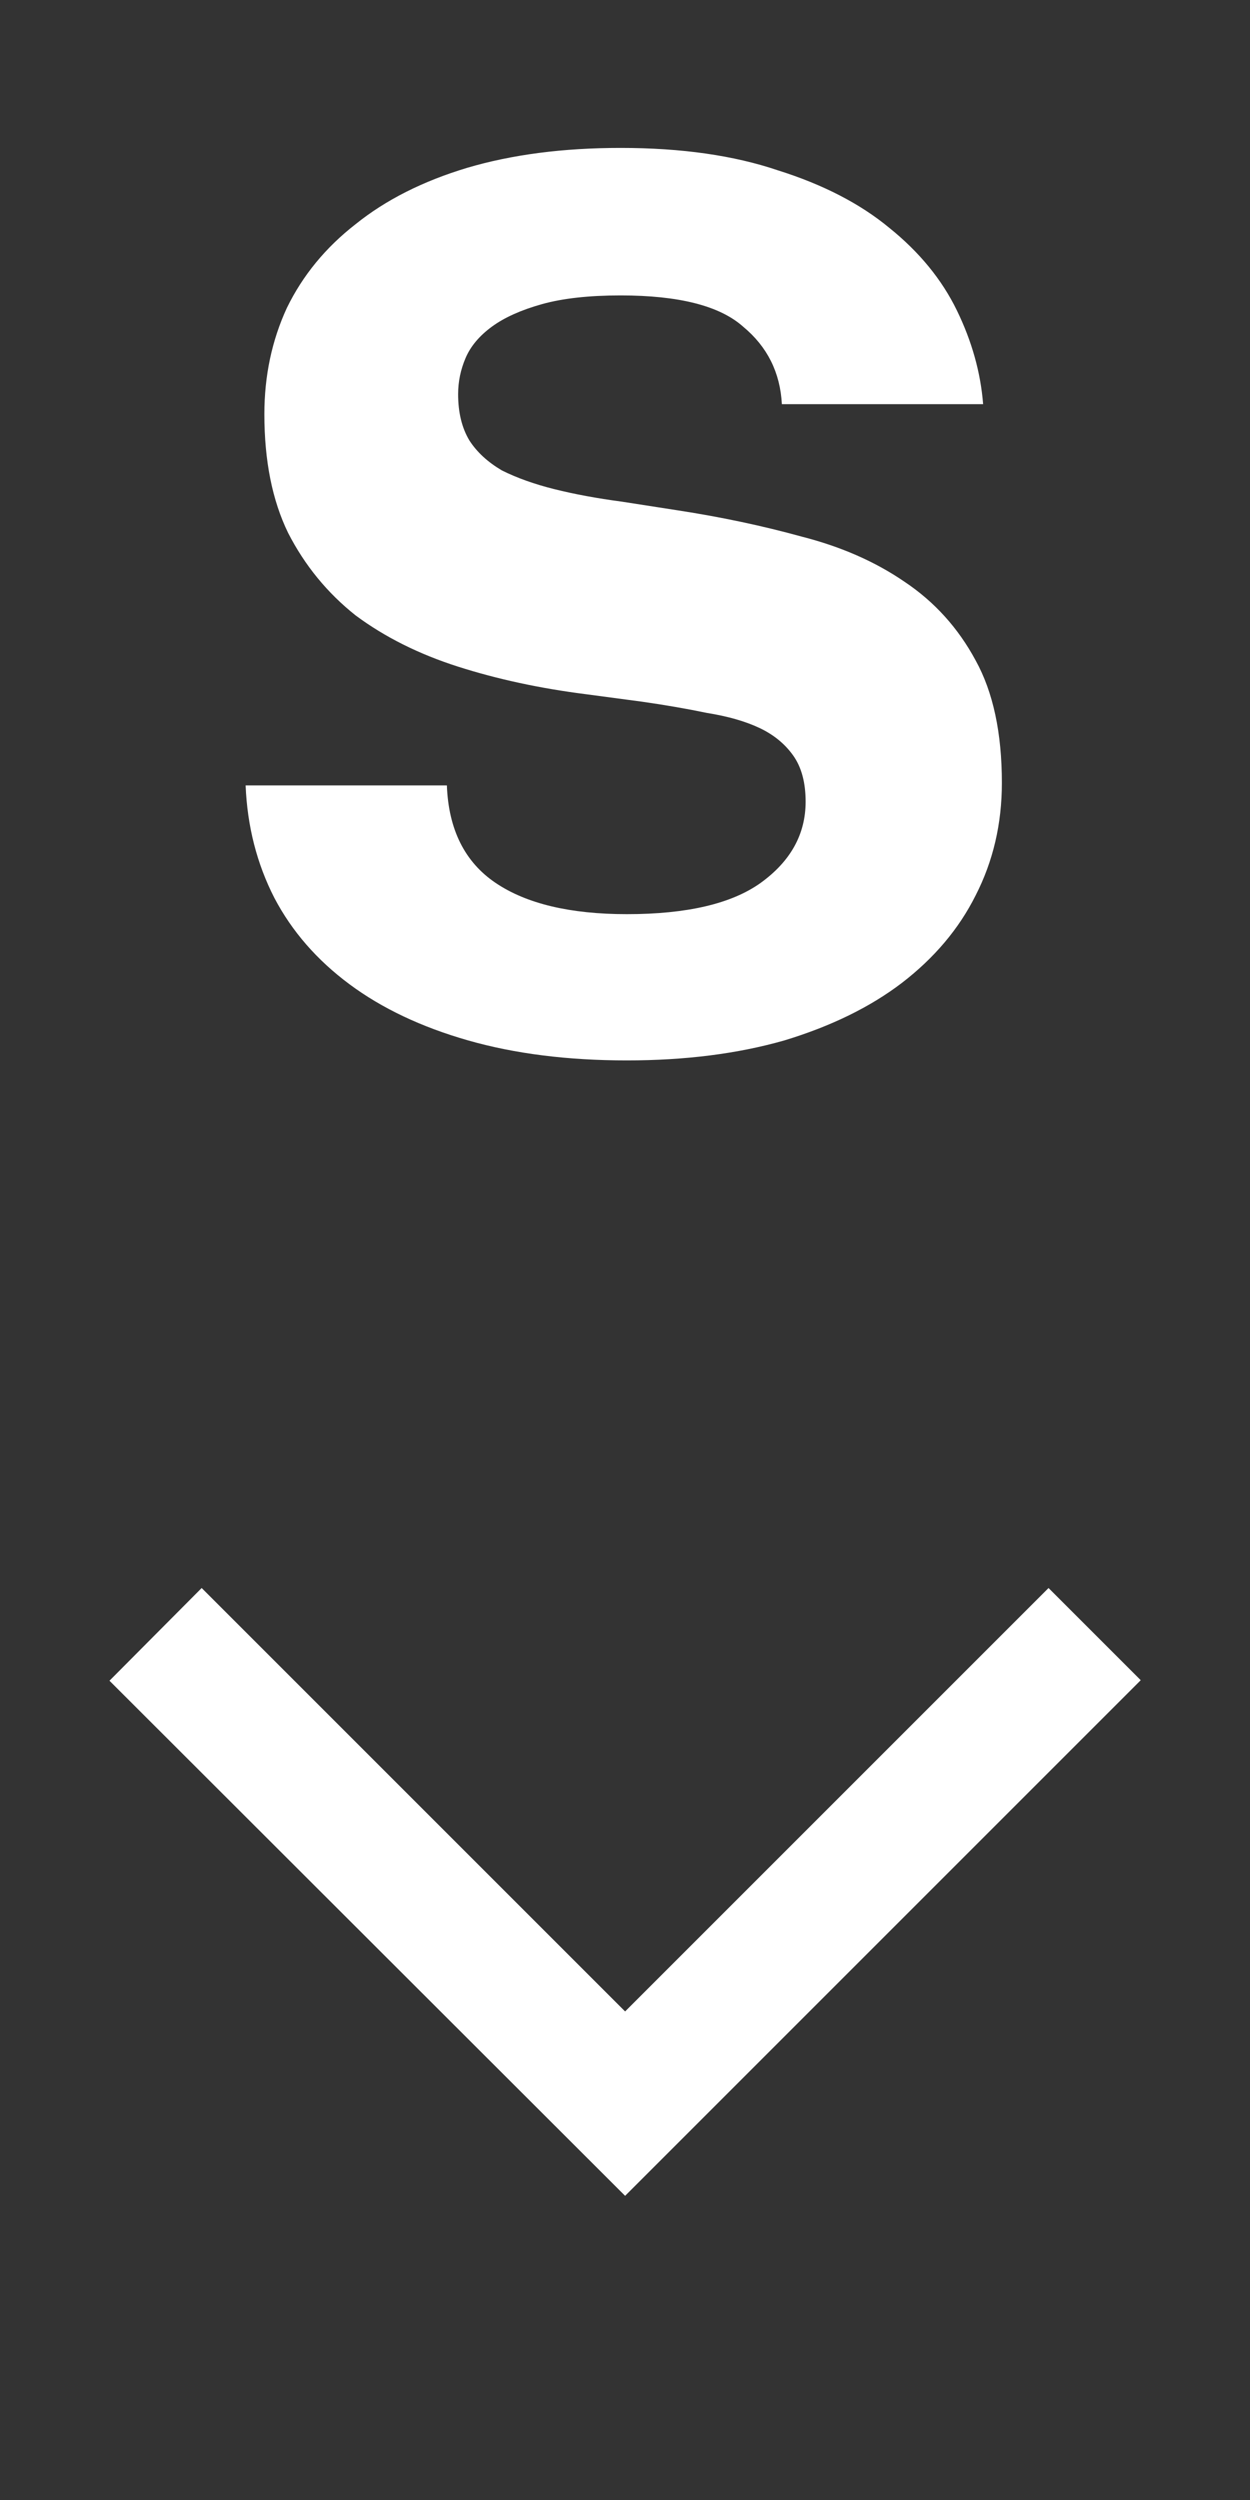 <svg width="12" height="24" viewBox="0 0 12 24" fill="none" xmlns="http://www.w3.org/2000/svg">
<rect x="0" y="0" width="12" height="24" fill="#333333" stroke="none"/>
<path d="M5.622 6.664C5.182 6.608 4.774 6.52 4.398 6.4C4.022 6.28 3.694 6.116 3.414 5.908C3.142 5.692 2.926 5.428 2.766 5.116C2.614 4.804 2.538 4.424 2.538 3.976C2.538 3.608 2.61 3.268 2.754 2.956C2.906 2.644 3.126 2.376 3.414 2.152C3.702 1.92 4.058 1.74 4.482 1.612C4.914 1.484 5.406 1.42 5.958 1.42C6.542 1.42 7.046 1.492 7.47 1.636C7.902 1.772 8.258 1.956 8.538 2.188C8.826 2.42 9.042 2.684 9.186 2.98C9.33 3.276 9.414 3.576 9.438 3.88H7.506C7.49 3.576 7.366 3.328 7.134 3.136C6.91 2.936 6.518 2.836 5.958 2.836C5.654 2.836 5.402 2.864 5.202 2.92C5.002 2.976 4.842 3.048 4.722 3.136C4.602 3.224 4.518 3.324 4.47 3.436C4.422 3.548 4.398 3.664 4.398 3.784C4.398 3.96 4.434 4.108 4.506 4.228C4.578 4.34 4.682 4.436 4.818 4.516C4.962 4.588 5.13 4.648 5.322 4.696C5.514 4.744 5.73 4.784 5.97 4.816L6.51 4.9C6.926 4.964 7.322 5.048 7.698 5.152C8.074 5.248 8.402 5.392 8.682 5.584C8.97 5.776 9.198 6.028 9.366 6.34C9.534 6.644 9.618 7.036 9.618 7.516C9.618 7.908 9.534 8.268 9.366 8.596C9.206 8.916 8.97 9.196 8.658 9.436C8.354 9.668 7.978 9.852 7.53 9.988C7.082 10.116 6.578 10.18 6.018 10.18C5.45 10.18 4.942 10.116 4.494 9.988C4.046 9.86 3.666 9.68 3.354 9.448C3.042 9.216 2.802 8.94 2.634 8.62C2.466 8.292 2.374 7.932 2.358 7.54H4.29C4.306 7.964 4.462 8.276 4.758 8.476C5.054 8.676 5.474 8.776 6.018 8.776C6.594 8.776 7.022 8.676 7.302 8.476C7.59 8.268 7.734 8.008 7.734 7.696C7.734 7.512 7.694 7.364 7.614 7.252C7.534 7.14 7.426 7.052 7.29 6.988C7.154 6.924 6.986 6.876 6.786 6.844C6.594 6.804 6.386 6.768 6.162 6.736L5.622 6.664Z" fill="white"/>
<path d="M1.936 15.245L1.051 16.135L6.001 21.08L10.951 16.13L10.066 15.245L6.001 19.31L1.936 15.245Z" fill="white"/>
</svg>
